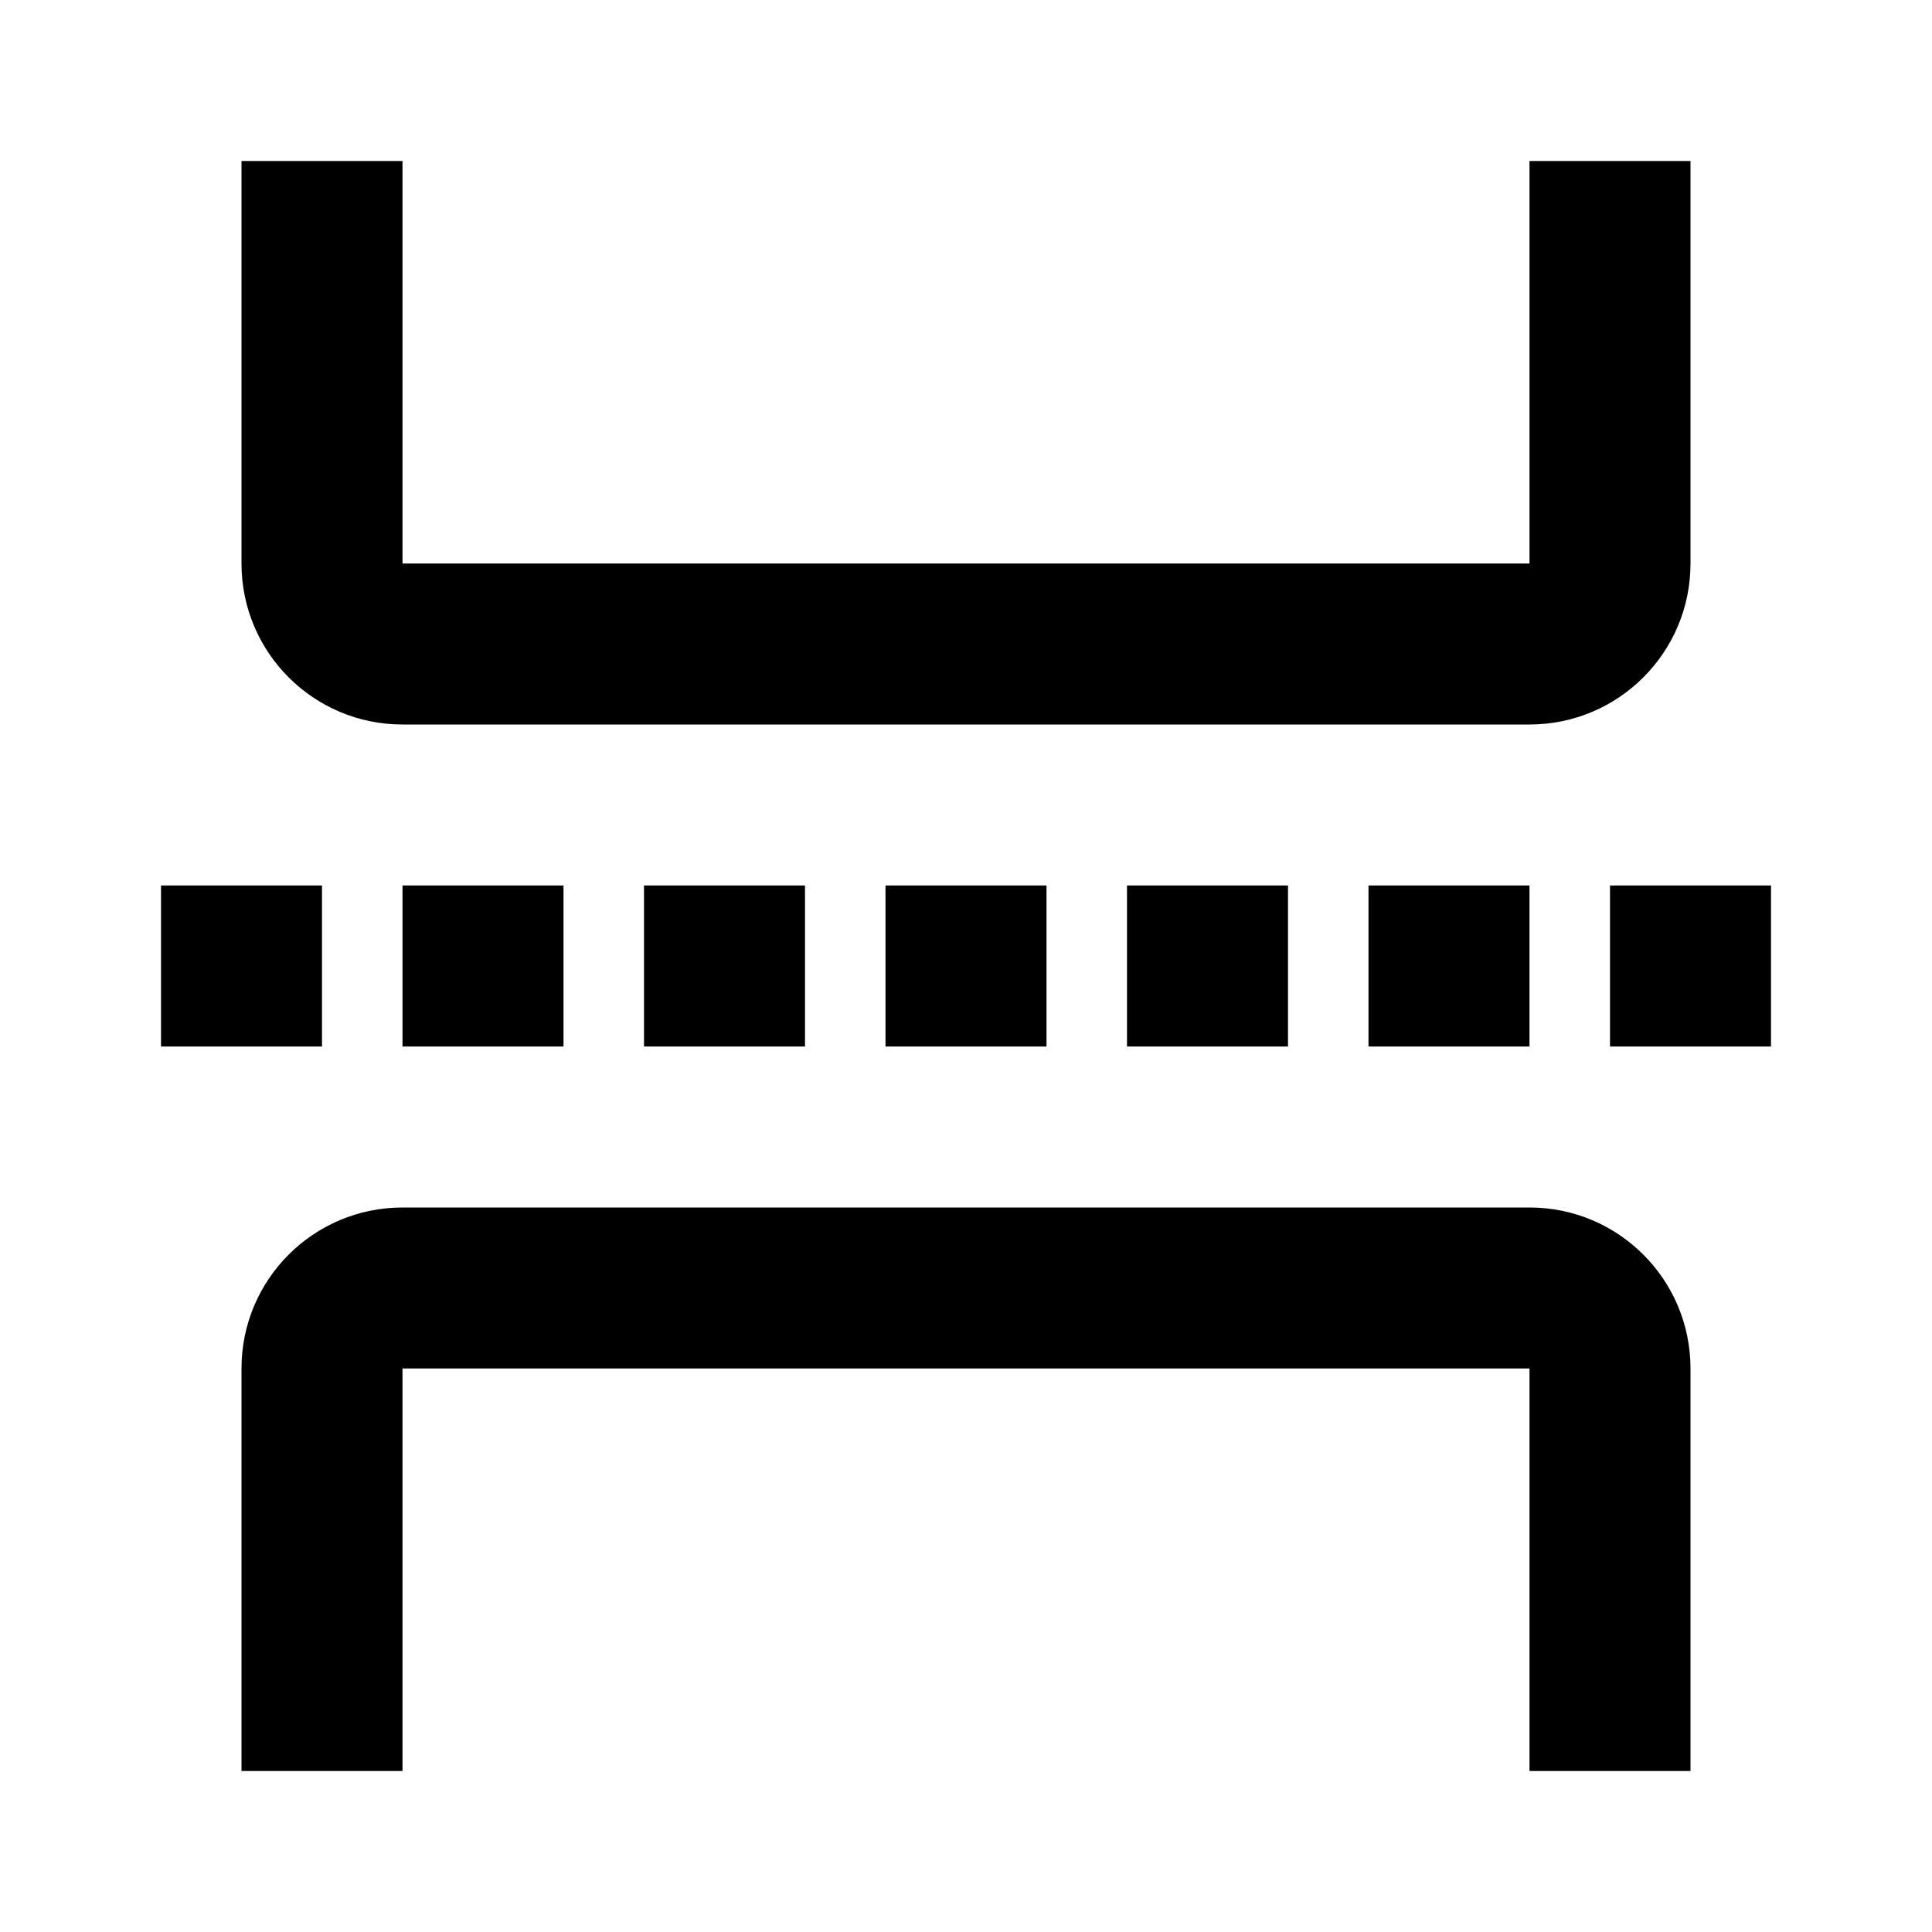 <?xml version="1.0" encoding="utf-8"?><!-- Uploaded to: SVG Repo, www.svgrepo.com, Generator: SVG Repo Mixer Tools -->
<svg fill="#000000" width="800px" height="800px" viewBox="0 0 24 24" xmlns="http://www.w3.org/2000/svg">
  <path fill-rule="evenodd" d="M21,2 L21,7 C21,8.105 20.105,9 19,9 L5,9 C3.895,9 3,8.105 3,7 L3,2 L5,2 L5,7 L19,7 L19,2 L21,2 Z M21,22 L19,22 L19,17 L5,17 L5,22 L3,22 L3,17 C3,15.895 3.895,15 5,15 L19,15 C20.105,15 21,15.895 21,17 L21,22 Z M4,11 L4,13 L2,13 L2,11 L4,11 Z M7,11 L7,13 L5,13 L5,11 L7,11 Z M10,11 L10,13 L8,13 L8,11 L10,11 Z M13,11 L13,13 L11,13 L11,11 L13,11 Z M16,11 L16,13 L14,13 L14,11 L16,11 Z M19,11 L19,13 L17,13 L17,11 L19,11 Z M22,11 L22,13 L20,13 L20,11 L22,11 Z"/>
</svg>